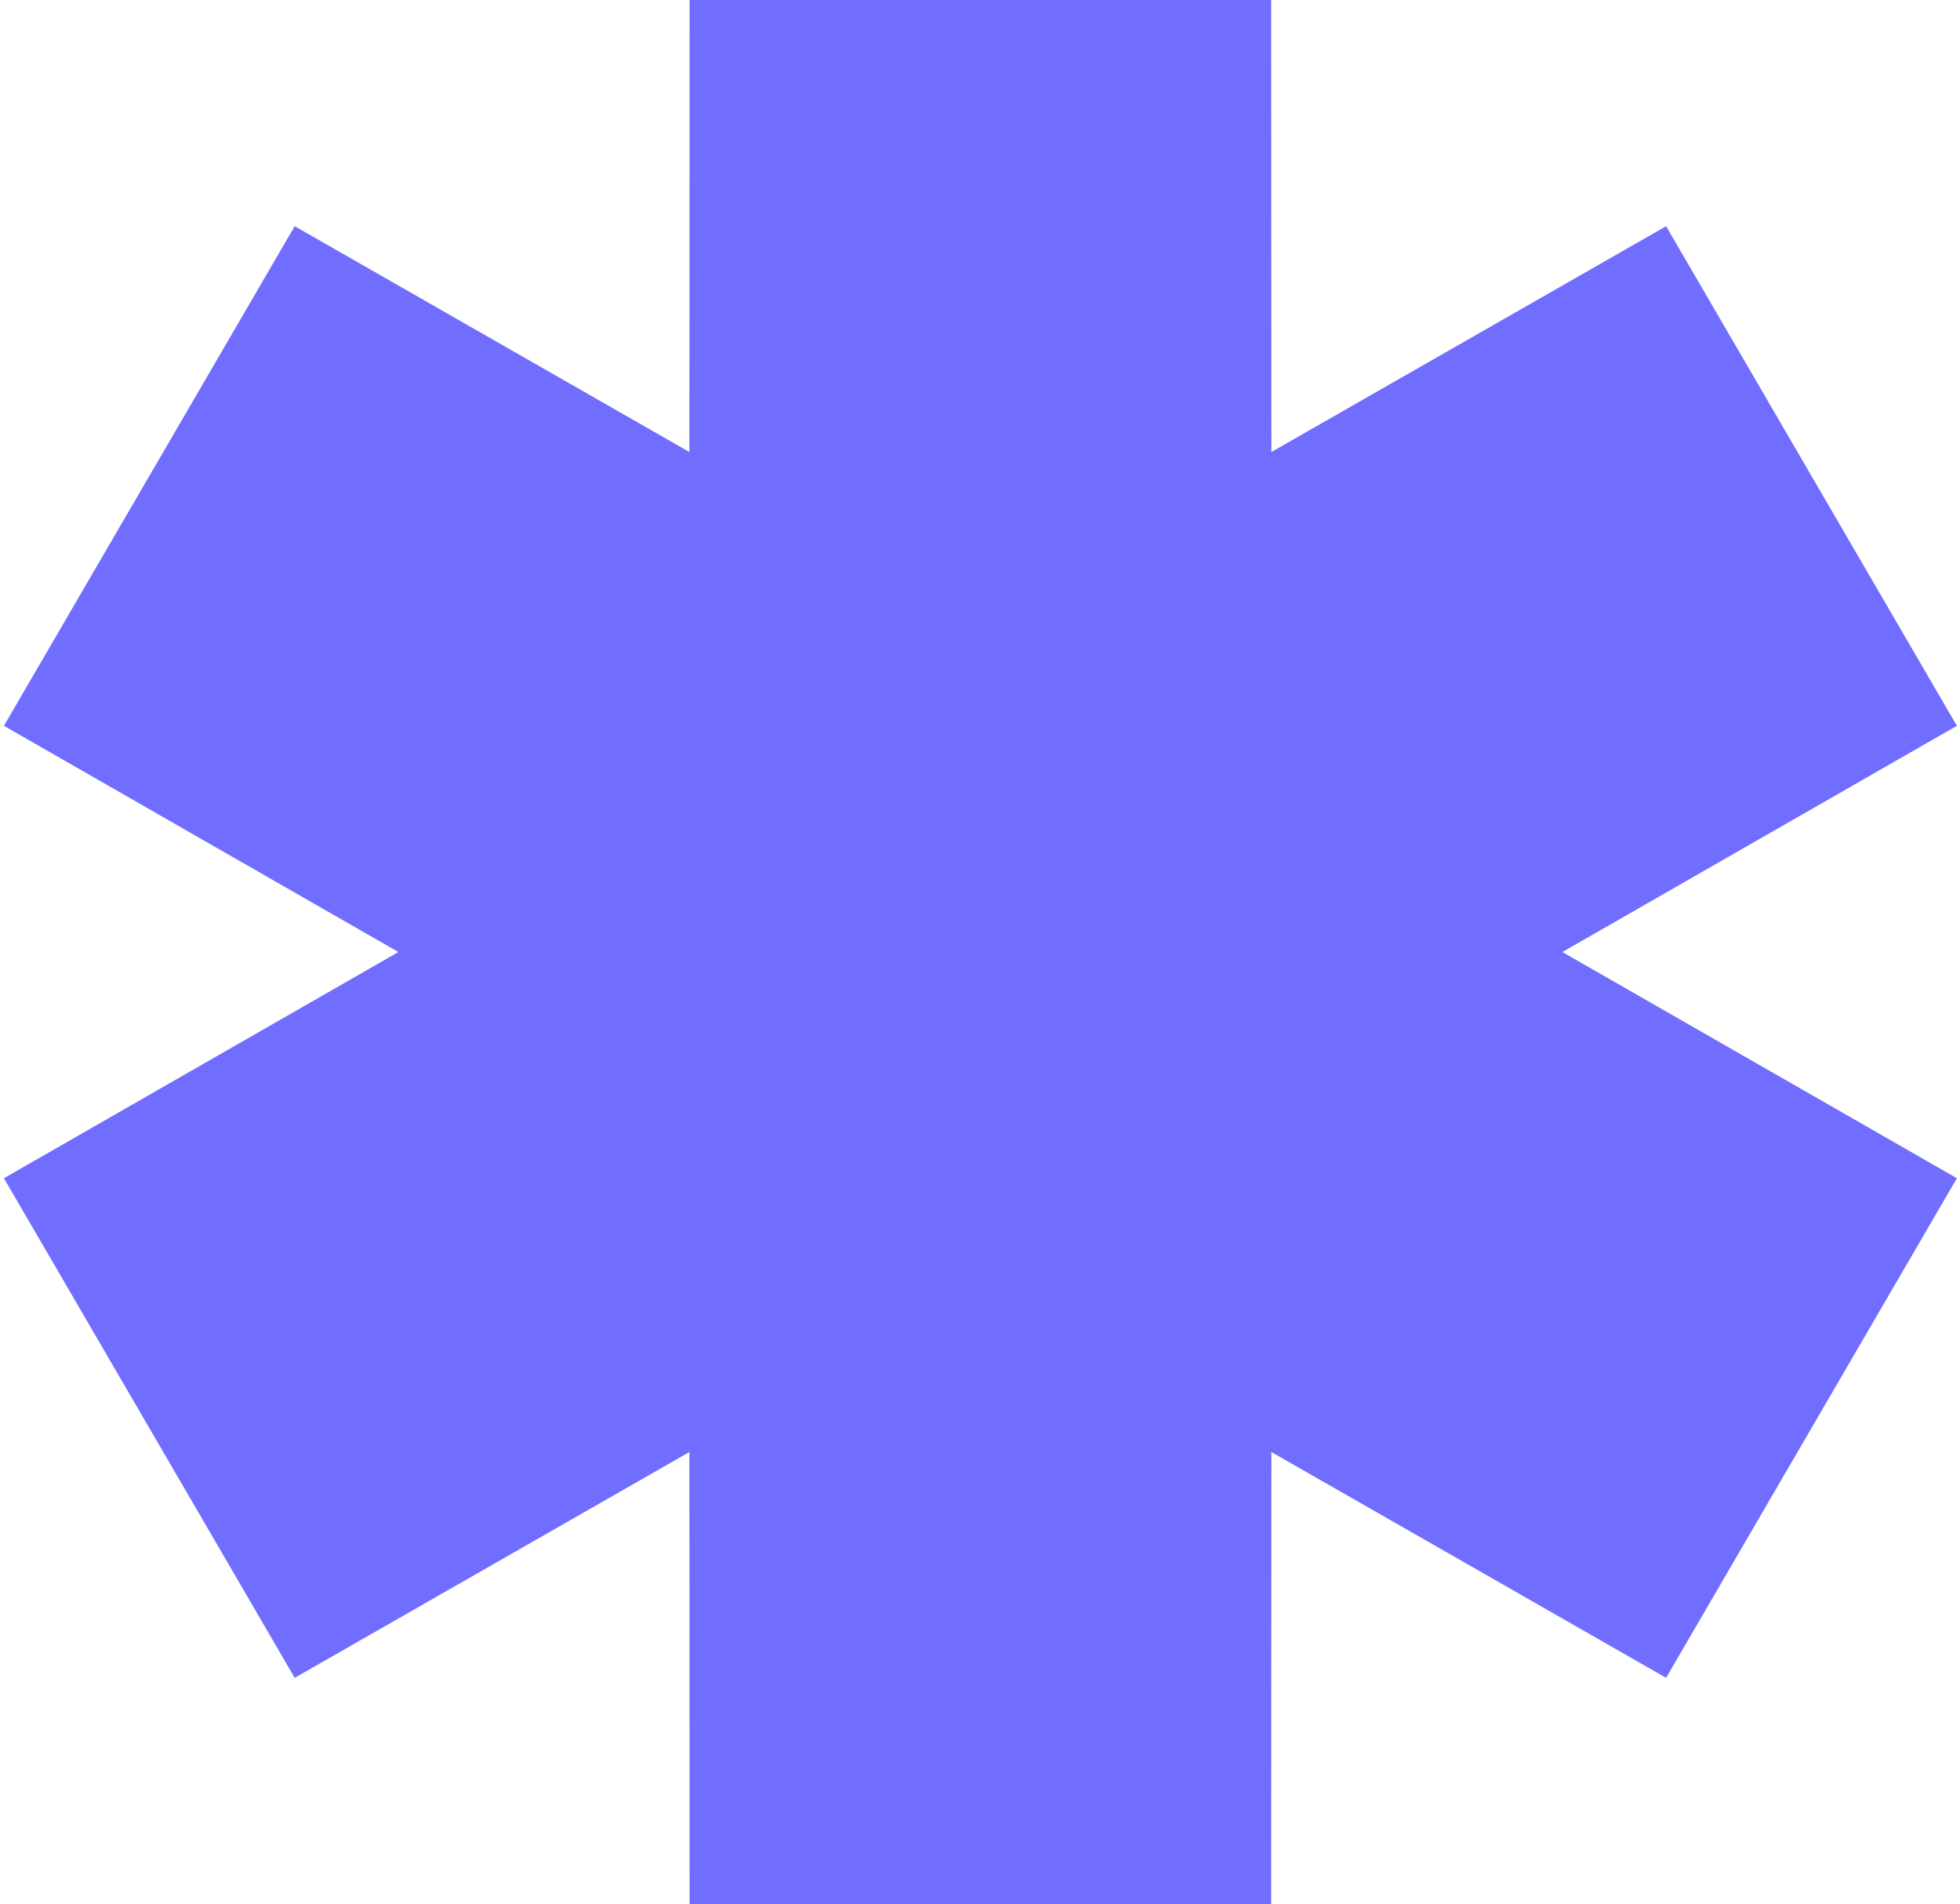 <?xml version="1.0" encoding="UTF-8"?> <svg xmlns="http://www.w3.org/2000/svg" width="278" height="270" viewBox="0 0 278 270" fill="none"> <path fill-rule="evenodd" clip-rule="evenodd" d="M56.51 135L0.557 102.923L41.798 32.077L97.784 64.099L97.815 0H180.298L180.33 64.099L236.315 32.077L277.557 102.923L221.603 135L277.557 167.077L236.315 237.923L180.33 205.902L180.298 270H97.815L97.784 205.902L41.798 237.923L0.557 167.077L56.51 135Z" fill="#706DFF"></path> </svg> 